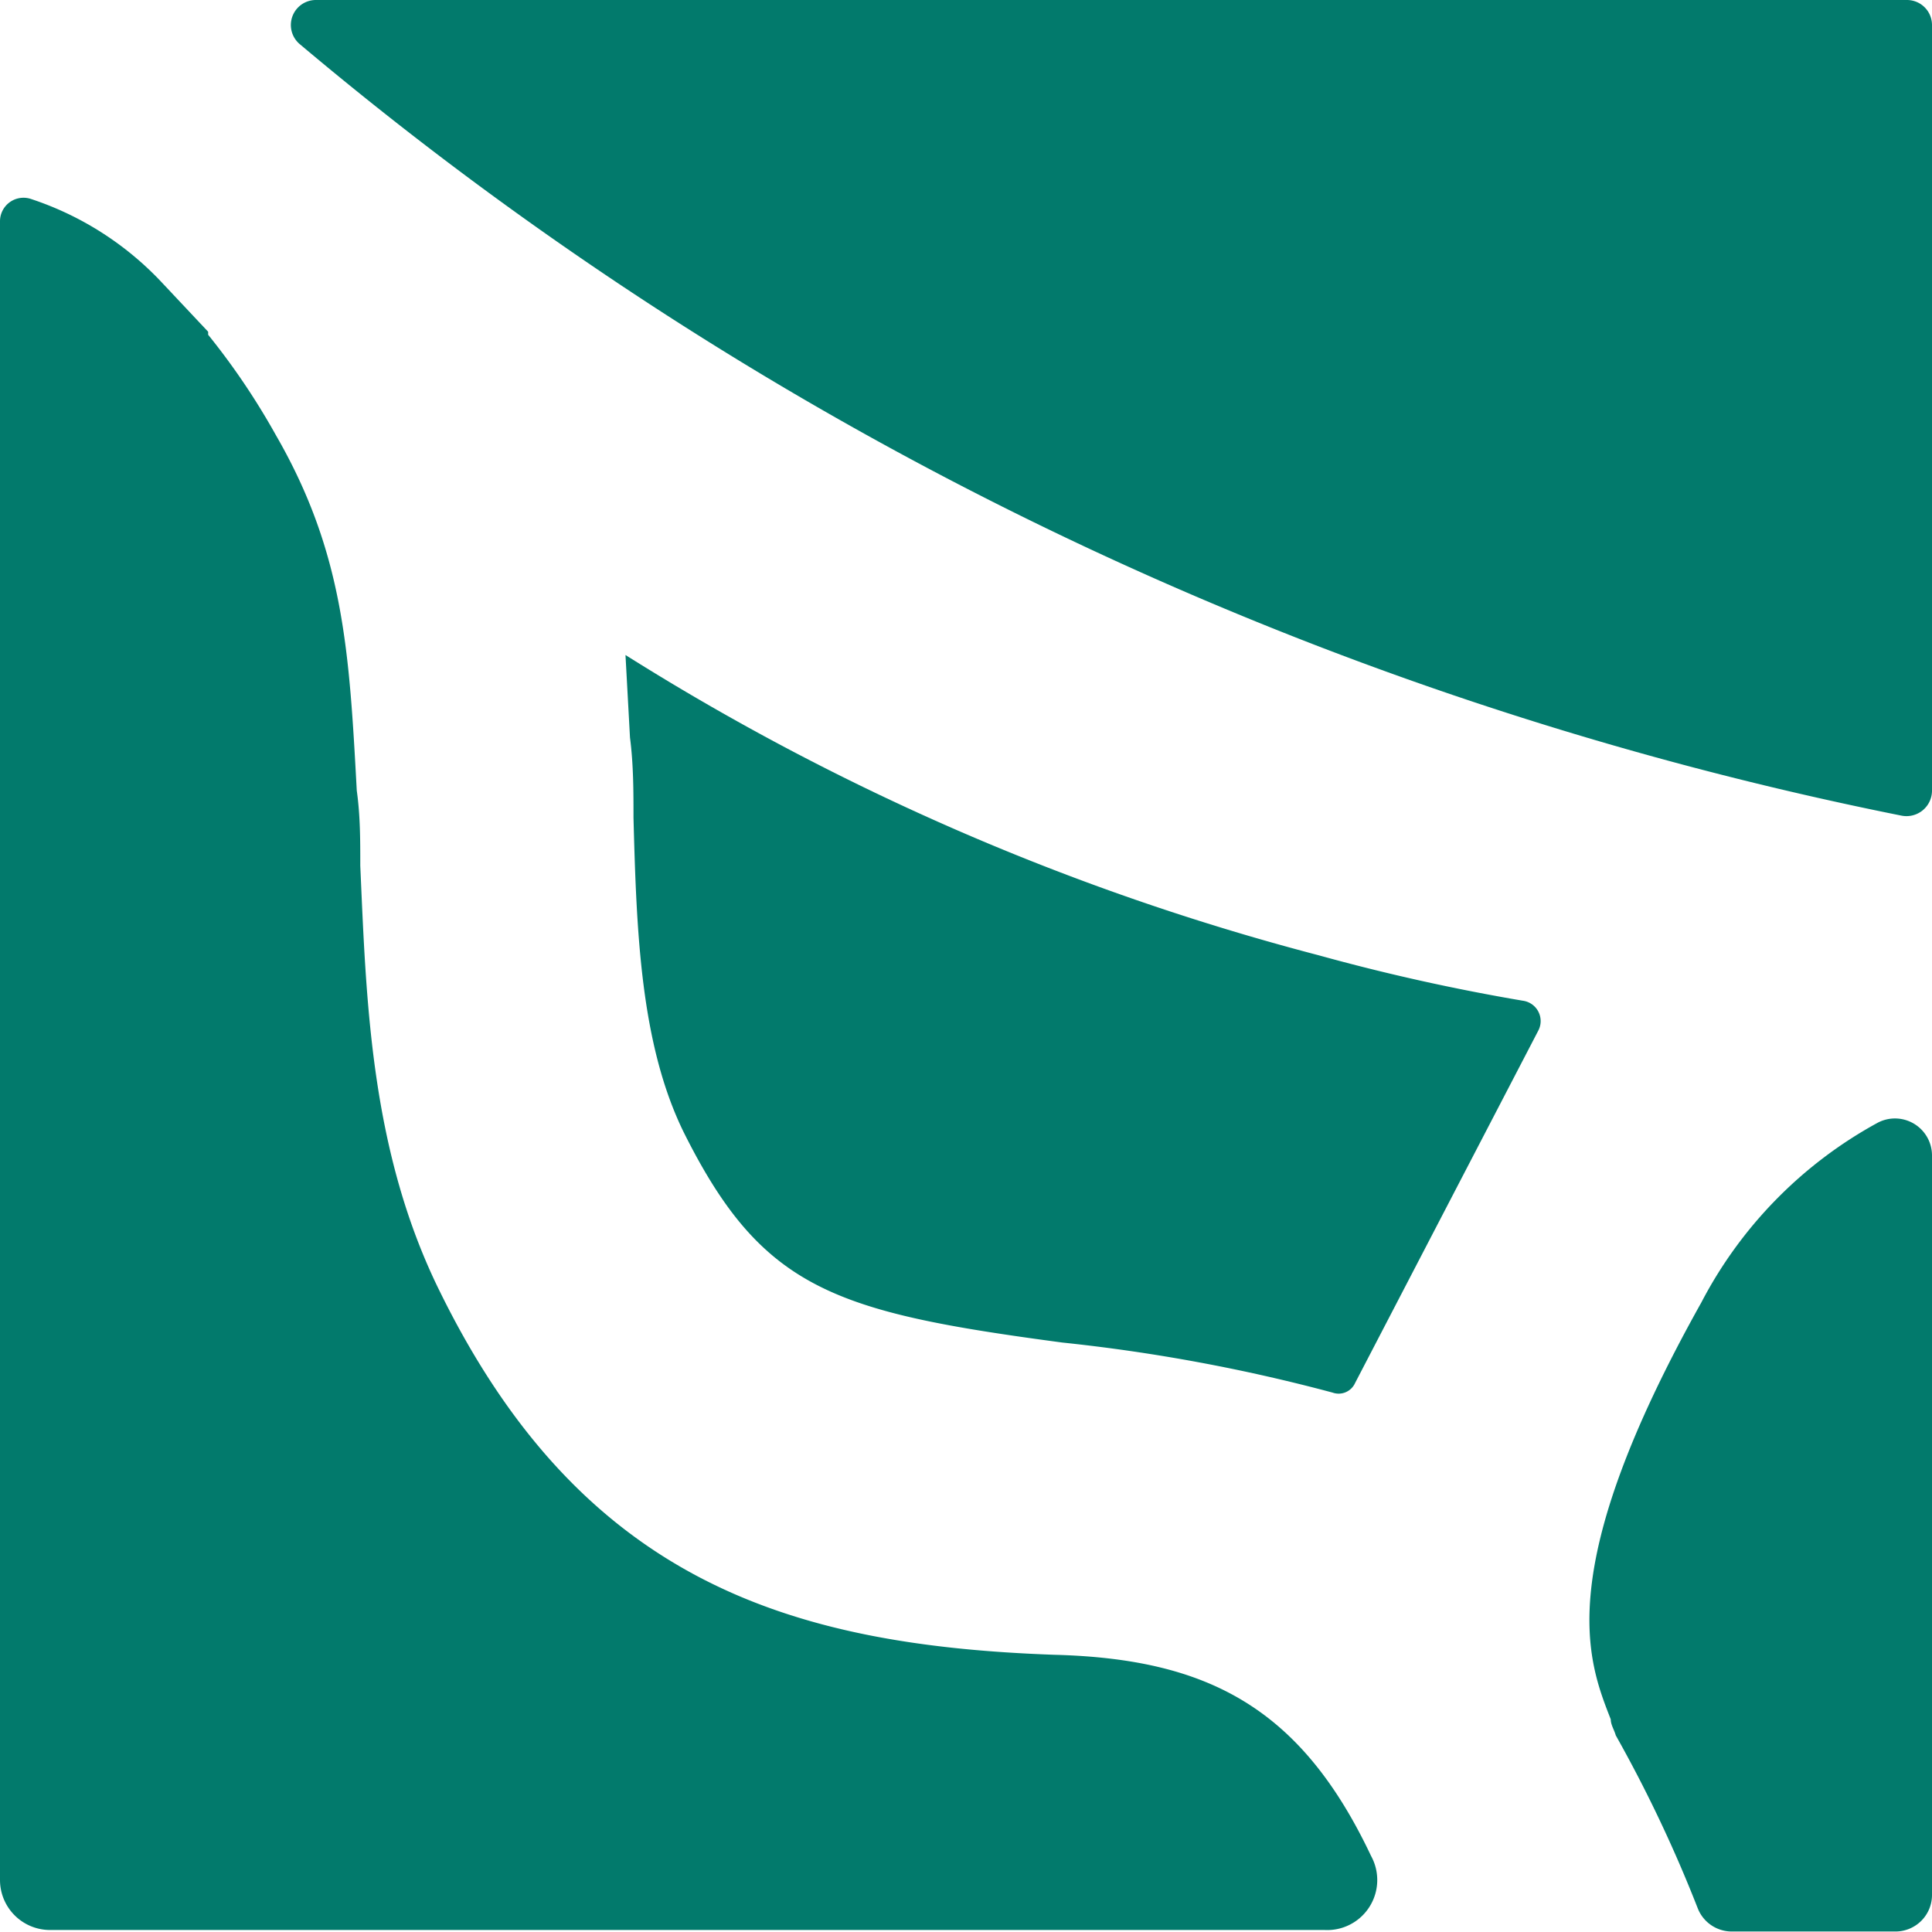 <svg id="Layer_1" data-name="Layer 1" xmlns="http://www.w3.org/2000/svg" viewBox="0 0 38.61 38.61"><defs><style>.cls-1{fill:#027a6c;}</style></defs><title>Danubio_Logo_icon</title><path class="cls-1" d="M27.76,28.34a.36.36,0,0,1-.45.19,34.93,34.93,0,0,0-5.4-1c-4.57-.61-6-1.06-7.57-4.21-.86-1.76-.94-4-1-6.28,0-.52,0-1.06-.07-1.6v0l-.09-1.65a49.51,49.51,0,0,0,13.85,6,41.09,41.09,0,0,0,4.09.91.41.41,0,0,1,.3.6Z" transform="translate(-0.68 -0.7)"/><path class="cls-1" d="M21.75,33.77h0c-5.33-.19-9.45-1.5-12.28-7.26C8.08,23.7,8,20.69,7.88,18c0-.52,0-1-.07-1.5v0c-.15-2.75-.25-4.74-1.62-7.11a14.19,14.19,0,0,0-1.35-2l0-.06-.94-1A6.28,6.28,0,0,0,1.31,4.68a.47.47,0,0,0-.63.44V38.27a1,1,0,0,0,1,1H27.15a1,1,0,0,0,.93-1.48C26.68,34.83,24.82,33.85,21.75,33.77Z" transform="translate(-0.68 -0.7)"/><path class="cls-1" d="M34.68,26.73c-3,5.36-2.27,7.15-1.81,8.33,0,.11.07.21.1.32a27.4,27.4,0,0,1,1.64,3.46.73.73,0,0,0,.68.46h3.27a.73.73,0,0,0,.73-.73V23.78a.74.74,0,0,0-1.09-.64A8.64,8.64,0,0,0,34.68,26.73Z" transform="translate(-0.68 -0.7)"/><path class="cls-1" d="M9.94.7H7a.5.5,0,0,0-.32.89h0A71.47,71.47,0,0,0,38.68,17a.51.51,0,0,0,.61-.49V1.2a.5.5,0,0,0-.5-.5Z" transform="translate(-0.68 -0.7)"/></svg>